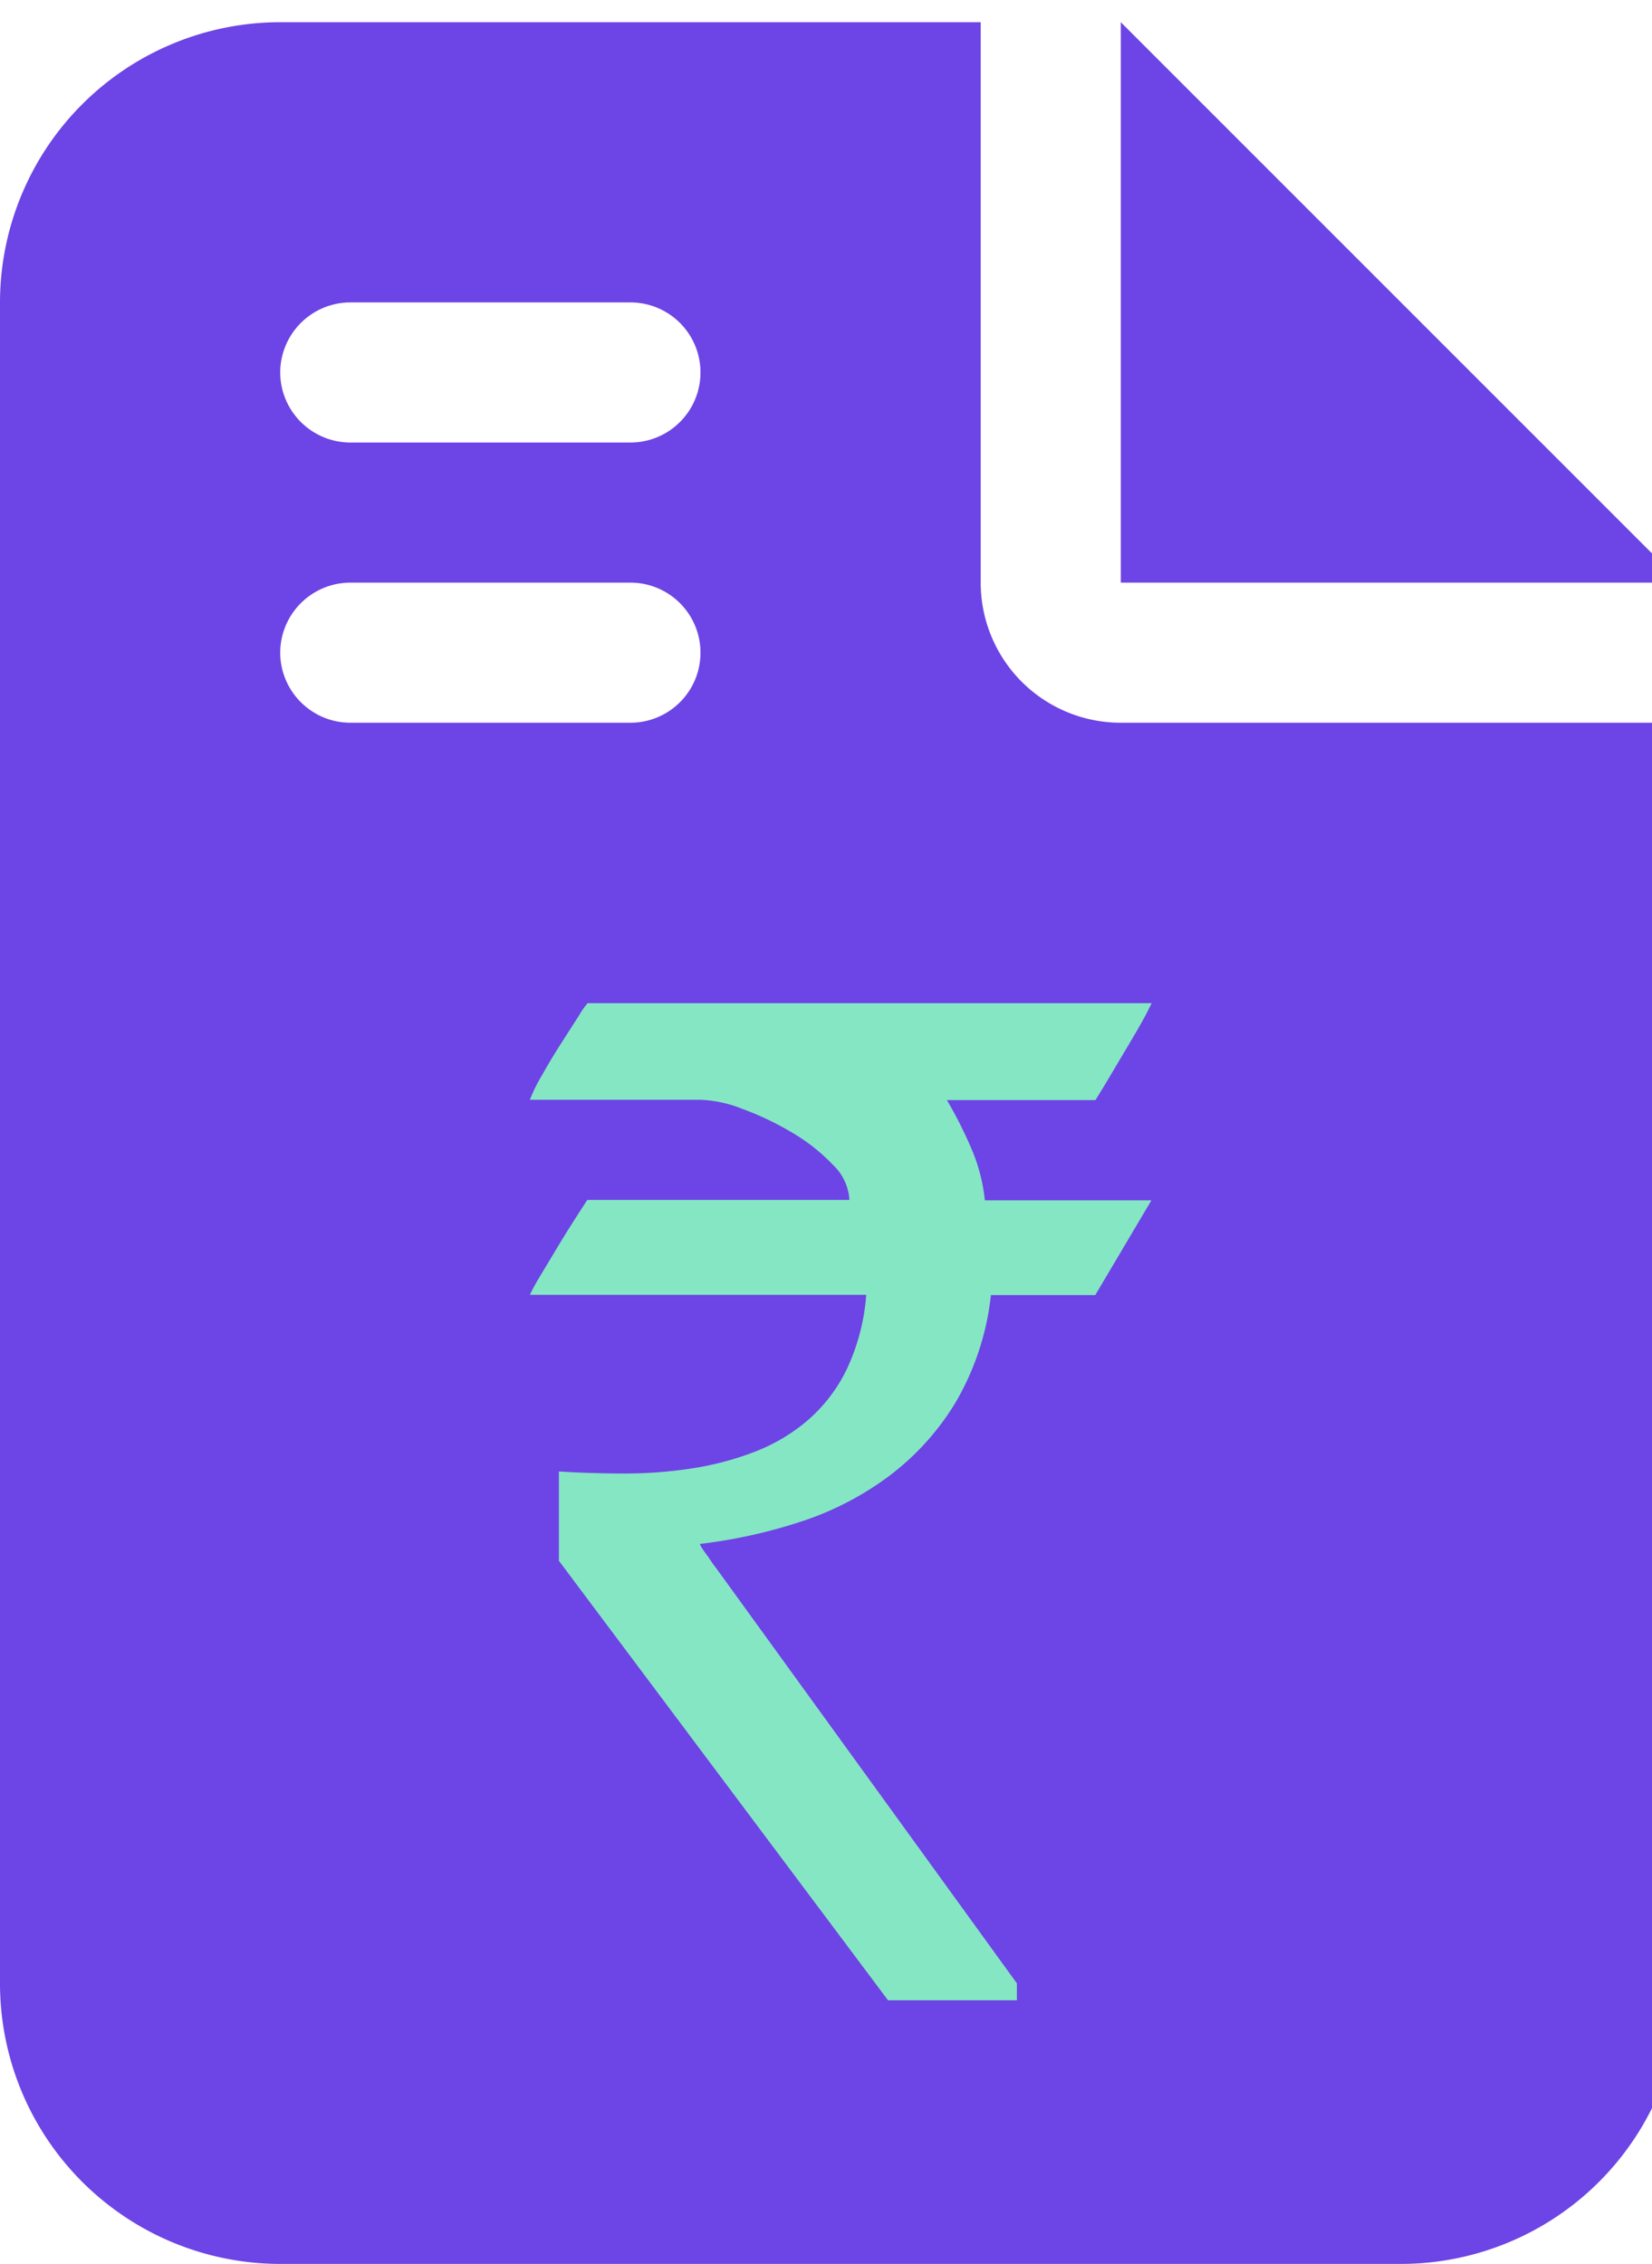<svg xmlns="http://www.w3.org/2000/svg" xmlns:xlink="http://www.w3.org/1999/xlink" width="27.533" height="37.73" viewBox="0 0 27.533 37.73">
  <defs>
    <clipPath id="clip-path">
      <rect id="Rectangle_6113" data-name="Rectangle 6113" width="27.533" height="37.73" transform="translate(0 -0.363)" fill="#6d44e5"/>
    </clipPath>
  </defs>
  <g id="Group_19277" data-name="Group 19277" transform="translate(0 0.363)" clip-path="url(#clip-path)">
    <path id="Path_24809" data-name="Path 24809" d="M4.67,0A4.674,4.674,0,0,0,0,4.67V32.69a4.674,4.674,0,0,0,4.67,4.67H23.35a4.674,4.674,0,0,0,4.67-4.67V11.675H18.68A2.333,2.333,0,0,1,16.345,9.34V0ZM18.68,0V9.34h9.34ZM4.67,5.837A1.171,1.171,0,0,1,5.837,4.67h4.67a1.167,1.167,0,0,1,0,2.335H5.837A1.171,1.171,0,0,1,4.67,5.837Zm0,4.67A1.171,1.171,0,0,1,5.837,9.34h4.67a1.167,1.167,0,0,1,0,2.335H5.837A1.171,1.171,0,0,1,4.67,10.507Z" transform="translate(0 0.007)" fill="#6d44e5"/>
    <path id="Path_24810" data-name="Path 24810" d="M1.3-5.867q.53.034,1.1.034a7.3,7.3,0,0,0,1.117-.085,5.012,5.012,0,0,0,1.044-.276,3.044,3.044,0,0,0,.891-.53A2.653,2.653,0,0,0,6.1-7.576a3.518,3.518,0,0,0,.322-1.235H.816A3.731,3.731,0,0,1,1-9.145l.322-.536q.2-.327.451-.711H6.142a.877.877,0,0,0-.282-.592,3.1,3.1,0,0,0-.683-.536,4.912,4.912,0,0,0-.818-.389,2.105,2.105,0,0,0-.688-.152H.816a2.65,2.65,0,0,1,.2-.406q.152-.271.322-.536l.3-.468a1.282,1.282,0,0,1,.141-.2h9.4l-.062.124q-.062.124-.164.3t-.226.384l-.231.389q-.107.181-.181.3l-.073.118H7.767a7.239,7.239,0,0,1,.412.818,2.933,2.933,0,0,1,.22.852h2.776l-.936,1.58H8.5a4.491,4.491,0,0,1-.592,1.794A4.362,4.362,0,0,1,6.791-5.782a5.1,5.1,0,0,1-1.472.756,8.645,8.645,0,0,1-1.67.367.279.279,0,0,0,.039.073q.039.062.1.141a2.309,2.309,0,0,0,.135.192l5.01,6.917v.282H6.785L1.3-4.378Z" transform="translate(8.015 30.027)" fill="#85e6c4"/>
  </g>
</svg>
